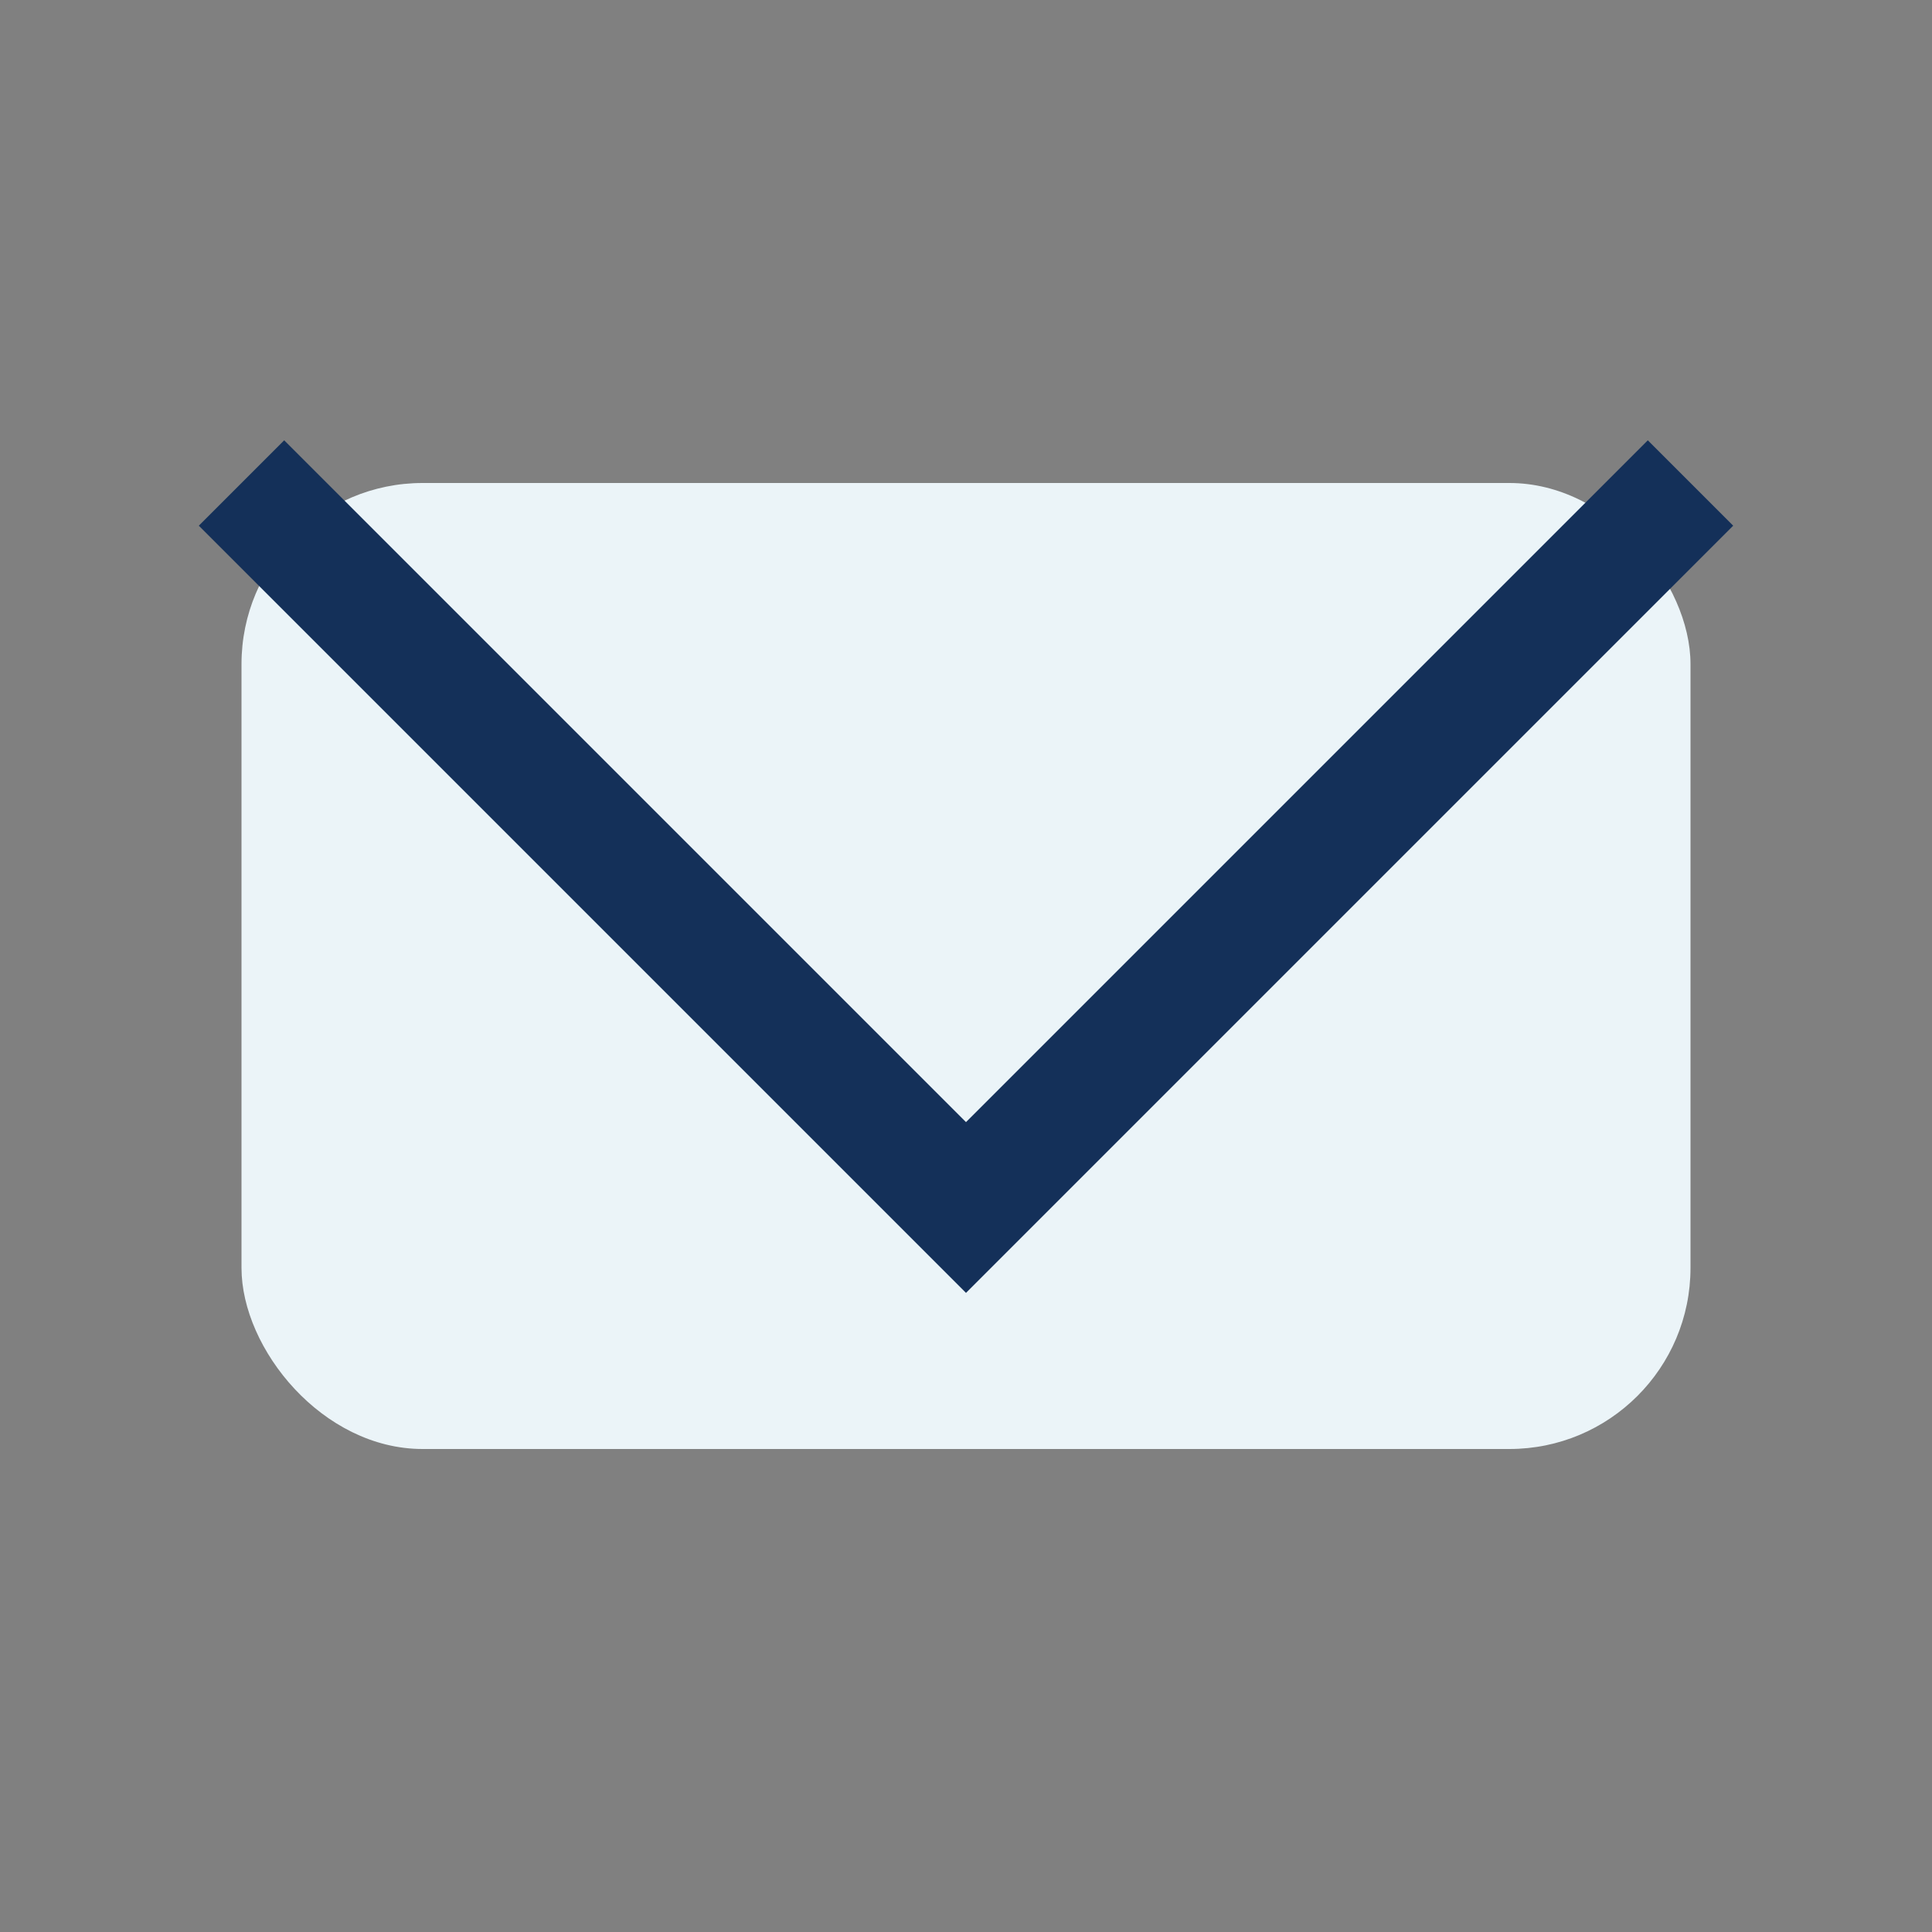 <?xml version="1.0" encoding="UTF-8"?>
<svg xmlns="http://www.w3.org/2000/svg" width="32" height="32" viewBox="0 0 32 32"><rect x="0" y="0" width="32" height="32" fill="#808080" stroke="none"/><rect x="4" y="8" width="24" height="16" rx="3" fill="#EBF4F8"/><polyline points="4,8 16,20 28,8" fill="none" stroke="#143059" stroke-width="2"/></svg>